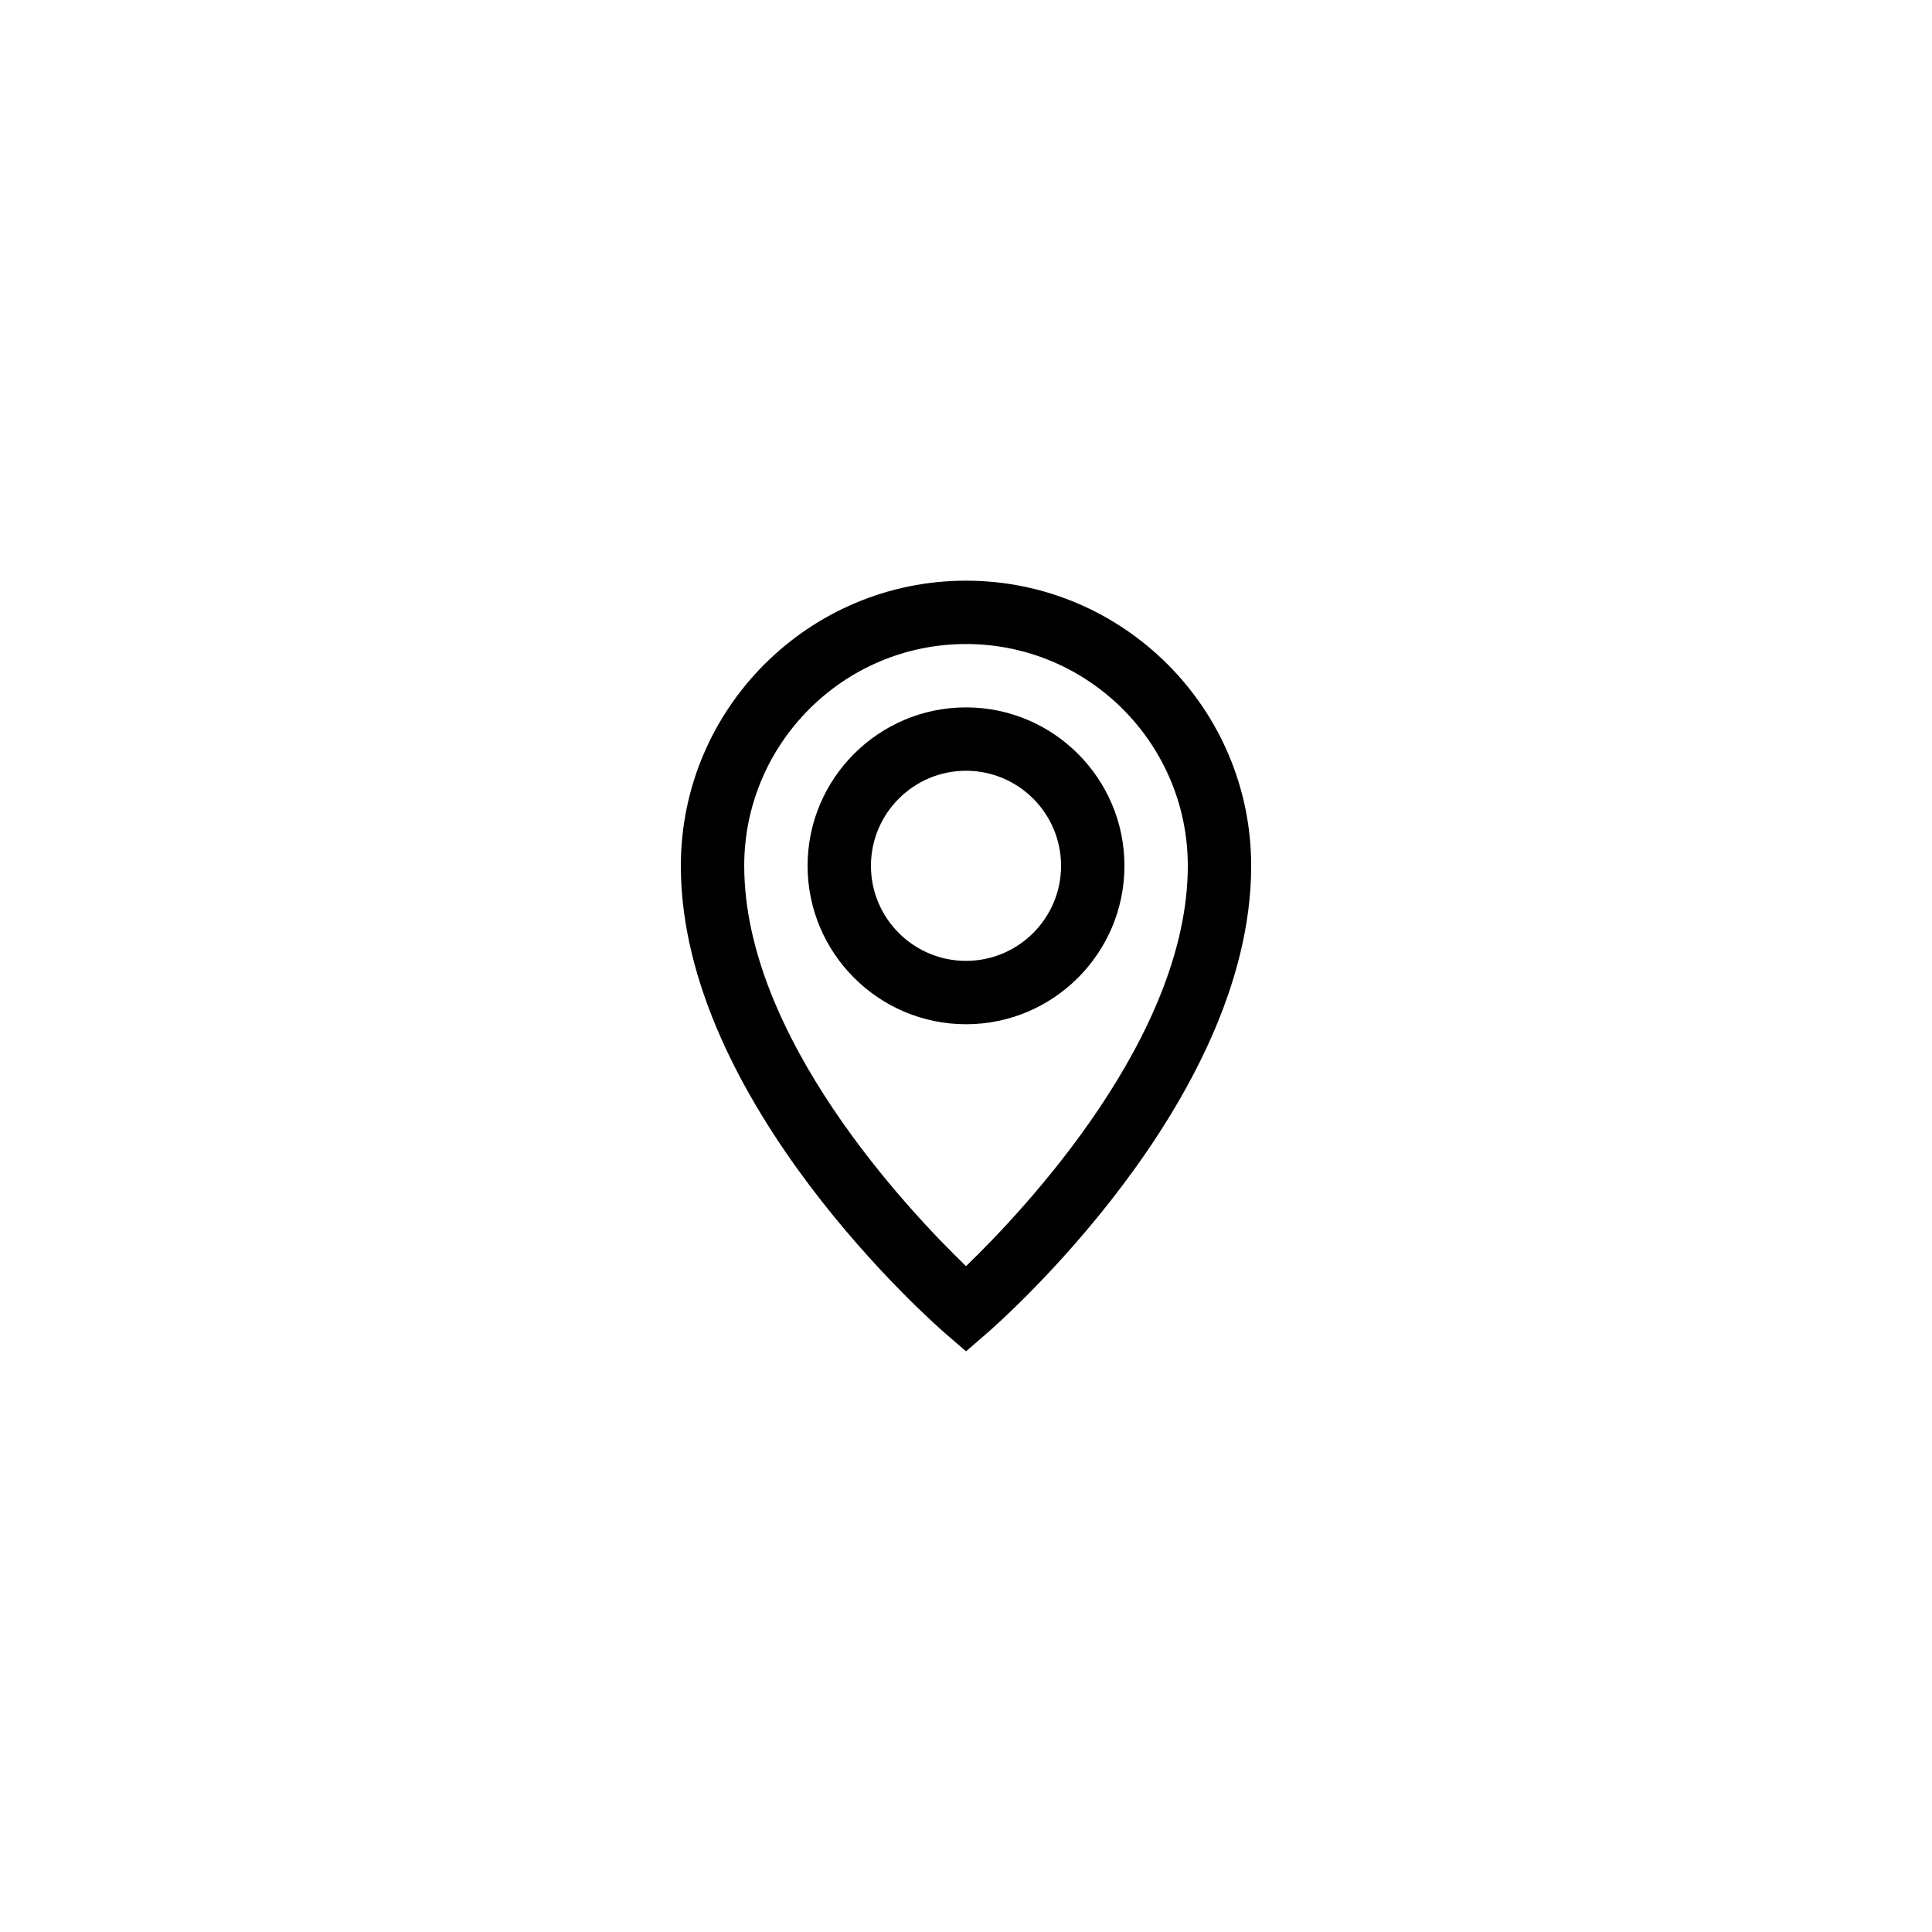 <?xml version="1.0" encoding="UTF-8"?>
<!-- Uploaded to: ICON Repo, www.iconrepo.com, Generator: ICON Repo Mixer Tools -->
<svg fill="#000000" width="800px" height="800px" version="1.1" viewBox="144 144 512 512" xmlns="http://www.w3.org/2000/svg">
 <g>
  <path d="m324.43 373.45c0 62.617 67.215 121.43 70.078 123.91l5.496 4.75 5.492-4.746c2.863-2.477 70.078-61.297 70.078-123.91 0-41.672-33.898-75.57-75.57-75.57-41.676 0-75.574 33.898-75.574 75.57zm134.35 0c0 45.246-43.223 91.07-58.777 106.1-15.555-15.031-58.777-60.852-58.777-106.1 0-32.406 26.371-58.777 58.777-58.777s58.777 26.371 58.777 58.777z"/>
  <path d="m358.02 373.45c0 23.148 18.836 41.984 41.984 41.984s41.984-18.836 41.984-41.984-18.836-41.984-41.984-41.984c-23.148 0.004-41.984 18.836-41.984 41.984zm67.172 0c0 13.891-11.301 25.191-25.191 25.191s-25.191-11.301-25.191-25.191 11.301-25.191 25.191-25.191c13.895 0.004 25.191 11.301 25.191 25.191z"/>
 </g>
</svg>